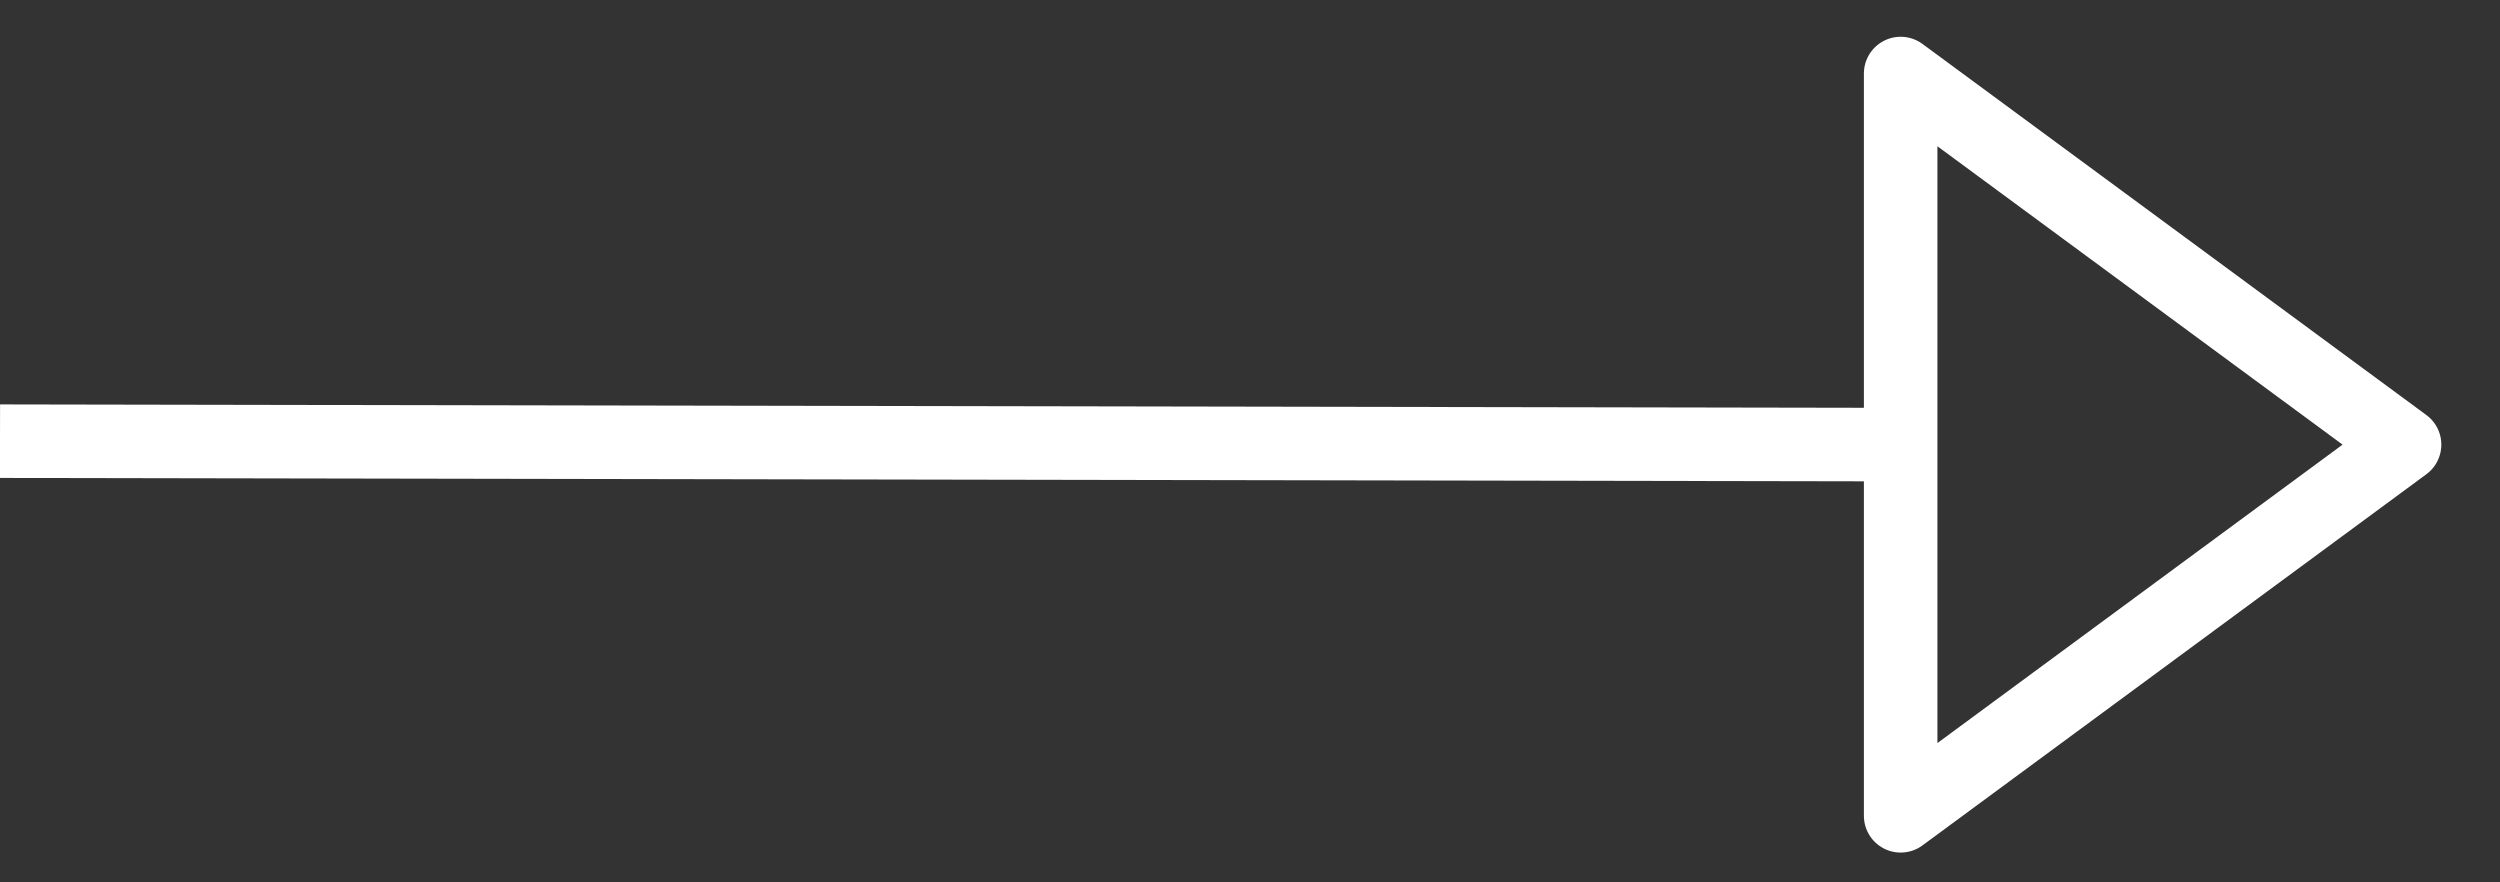 <?xml version="1.0" encoding="UTF-8"?> <svg xmlns="http://www.w3.org/2000/svg" width="34" height="12" viewBox="0 0 34 12" fill="none"><rect x="0" y="0" width="34" height="12" fill="#333333" stroke="none"/> <path d="M25.95 6.047L0 6" stroke="white" stroke-miterlimit="10" stroke-linejoin="round"></path> <path d="M25.849 11.095L32.702 6.047L25.849 1V11.095Z" stroke="white" stroke-miterlimit="10" stroke-linejoin="round"></path> </svg> 